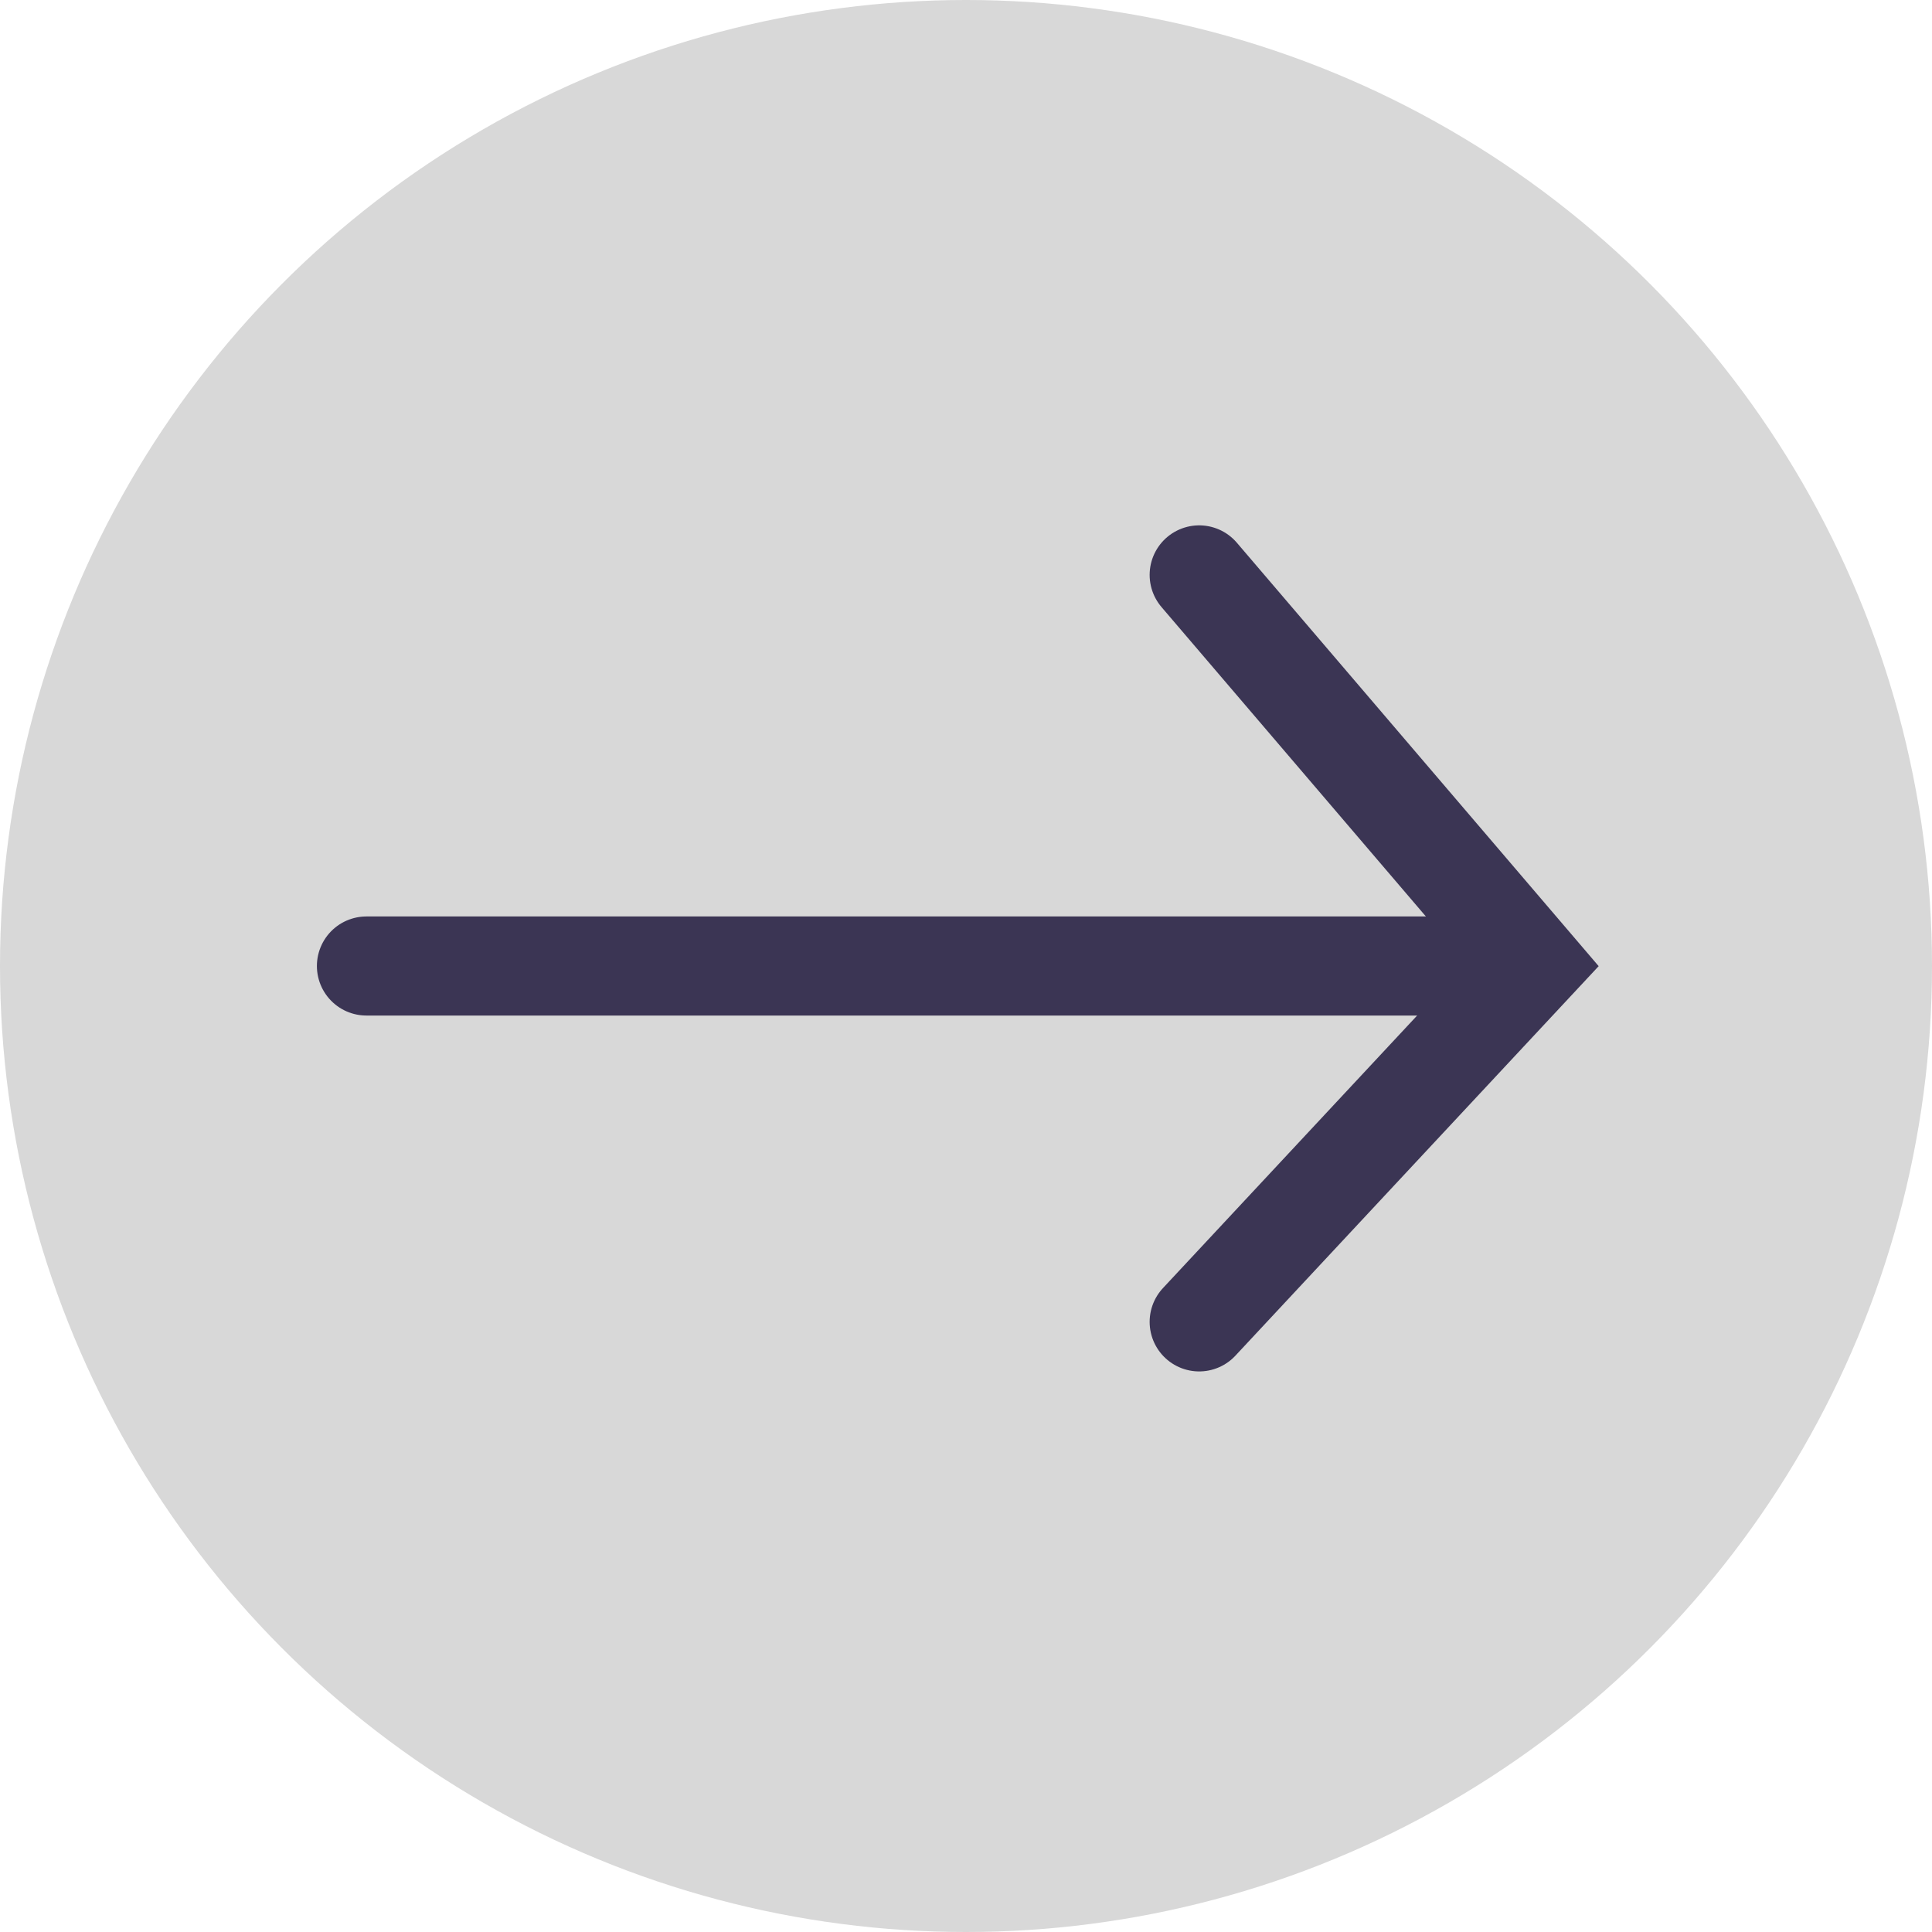<?xml version="1.0" encoding="UTF-8"?>
<svg width="39px" height="39px" viewBox="0 0 39 39" version="1.1" xmlns="http://www.w3.org/2000/svg" xmlns:xlink="http://www.w3.org/1999/xlink">
    <title>Group 17</title>
    <g id="Page-1" stroke="none" stroke-width="1" fill="none" fill-rule="evenodd">
        <g id="Group-17">
            <circle id="Oval" fill="#D8D8D8" cx="19.5" cy="19.5" r="19.5"></circle>
            <line x1="7.397" y1="19.5" x2="30.259" y2="19.5" id="Line-9" stroke="#3B3554" stroke-width="2" stroke-linecap="round"></line>
            <polyline id="Path-9" stroke="#3B3554" stroke-width="2" stroke-linecap="round" points="24.207 11.605 30.931 19.474 24.207 26.684"></polyline>
        </g>
    </g>
</svg>